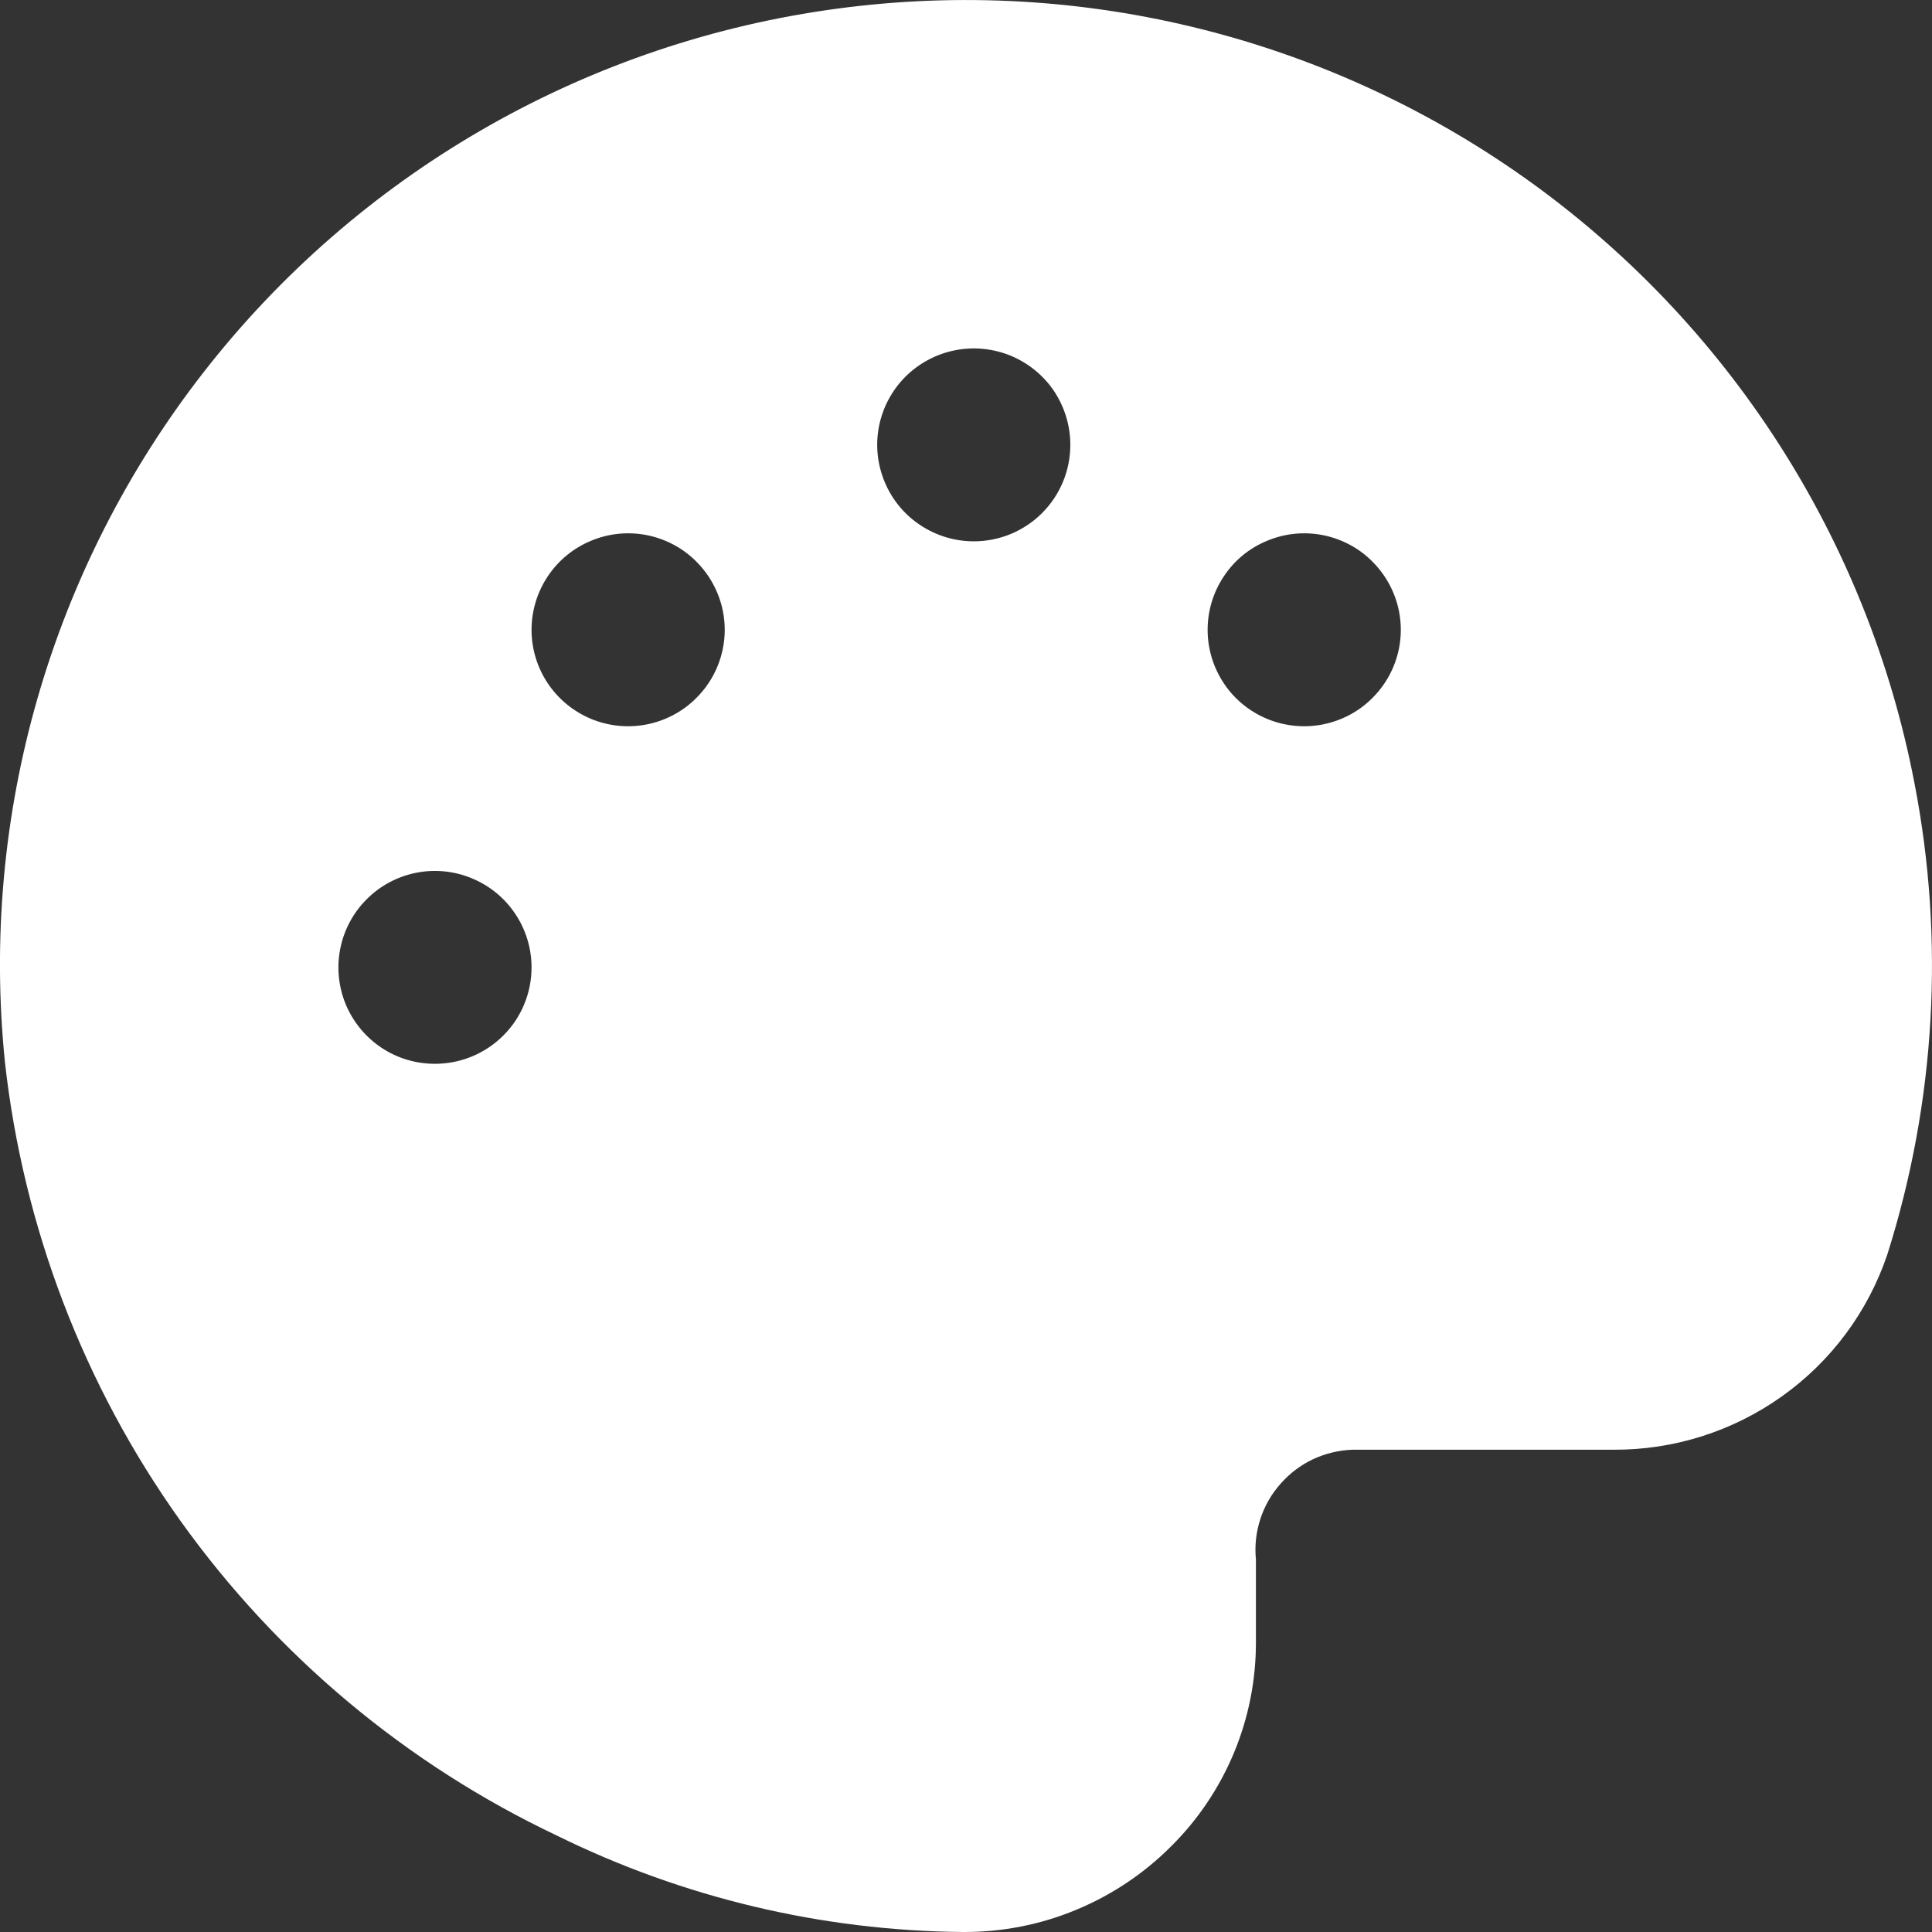 <?xml version="1.0" encoding="UTF-8"?>
<svg xmlns="http://www.w3.org/2000/svg" width="16" height="16" viewBox="0 0 16 16" fill="none">
  <rect x="0" y="0" width="16" height="16" fill="#333333" stroke="none"/>
  <g clip-path="url(#clip0_7088_10721)">
    <path d="M15.854 6.482C15.465 4.461 14.31 2.668 12.631 1.476C10.951 0.284 8.876 -0.214 6.838 0.085C4.799 0.383 2.955 1.456 1.689 3.079C0.422 4.703 -0.168 6.751 0.041 8.798C0.194 10.166 0.693 11.472 1.493 12.593C2.293 13.713 3.366 14.611 4.611 15.201C5.656 15.716 6.804 15.989 7.97 16H7.98C8.298 16.001 8.614 15.94 8.908 15.818C9.202 15.697 9.47 15.519 9.695 15.294C9.919 15.073 10.096 14.81 10.218 14.519C10.339 14.229 10.401 13.918 10.401 13.604V12.916C10.39 12.803 10.402 12.69 10.437 12.582C10.472 12.473 10.529 12.374 10.604 12.289C10.679 12.203 10.77 12.134 10.873 12.085C10.976 12.037 11.087 12.01 11.201 12.006H13.36C13.861 12.009 14.35 11.854 14.757 11.564C15.165 11.274 15.47 10.863 15.63 10.389C16.03 9.126 16.107 7.782 15.854 6.482ZM3.602 8.81C3.444 8.81 3.289 8.764 3.158 8.676C3.026 8.588 2.924 8.463 2.863 8.317C2.803 8.171 2.787 8.011 2.818 7.856C2.849 7.701 2.925 7.558 3.037 7.447C3.148 7.335 3.291 7.259 3.446 7.228C3.601 7.197 3.762 7.213 3.908 7.274C4.054 7.334 4.179 7.436 4.267 7.568C4.355 7.699 4.402 7.854 4.402 8.012C4.402 8.223 4.318 8.427 4.168 8.576C4.018 8.726 3.814 8.81 3.602 8.81ZM5.767 5.78C5.656 5.892 5.513 5.968 5.358 5.999C5.203 6.03 5.042 6.014 4.896 5.954C4.75 5.893 4.625 5.791 4.537 5.66C4.449 5.528 4.402 5.374 4.402 5.216C4.402 5.058 4.449 4.903 4.537 4.772C4.625 4.64 4.75 4.538 4.896 4.478C5.042 4.417 5.203 4.401 5.358 4.432C5.513 4.463 5.656 4.539 5.767 4.651C5.917 4.801 6.002 5.004 6.002 5.216C6.002 5.427 5.917 5.631 5.767 5.78ZM8.065 4.483C7.906 4.483 7.752 4.436 7.62 4.348C7.489 4.261 7.386 4.136 7.326 3.99C7.265 3.844 7.249 3.683 7.28 3.528C7.311 3.373 7.387 3.231 7.499 3.119C7.611 3.008 7.753 2.932 7.908 2.901C8.064 2.87 8.224 2.886 8.371 2.946C8.517 3.007 8.642 3.109 8.73 3.24C8.817 3.372 8.864 3.526 8.864 3.684C8.864 3.896 8.78 4.099 8.63 4.249C8.48 4.399 8.277 4.483 8.065 4.483ZM11.366 5.78C11.255 5.892 11.112 5.968 10.957 5.999C10.802 6.03 10.641 6.014 10.495 5.954C10.348 5.893 10.223 5.791 10.136 5.66C10.048 5.528 10.001 5.374 10.001 5.216C10.001 5.058 10.048 4.903 10.136 4.772C10.223 4.64 10.348 4.538 10.495 4.478C10.641 4.417 10.802 4.401 10.957 4.432C11.112 4.463 11.255 4.539 11.366 4.651C11.516 4.801 11.601 5.004 11.601 5.216C11.601 5.427 11.516 5.631 11.366 5.78Z" fill="white"></path>
  </g>
  <defs>
    <clipPath id="clip0_7088_10721">
      <rect width="16" height="16" fill="white"></rect>
    </clipPath>
  </defs>
</svg>
